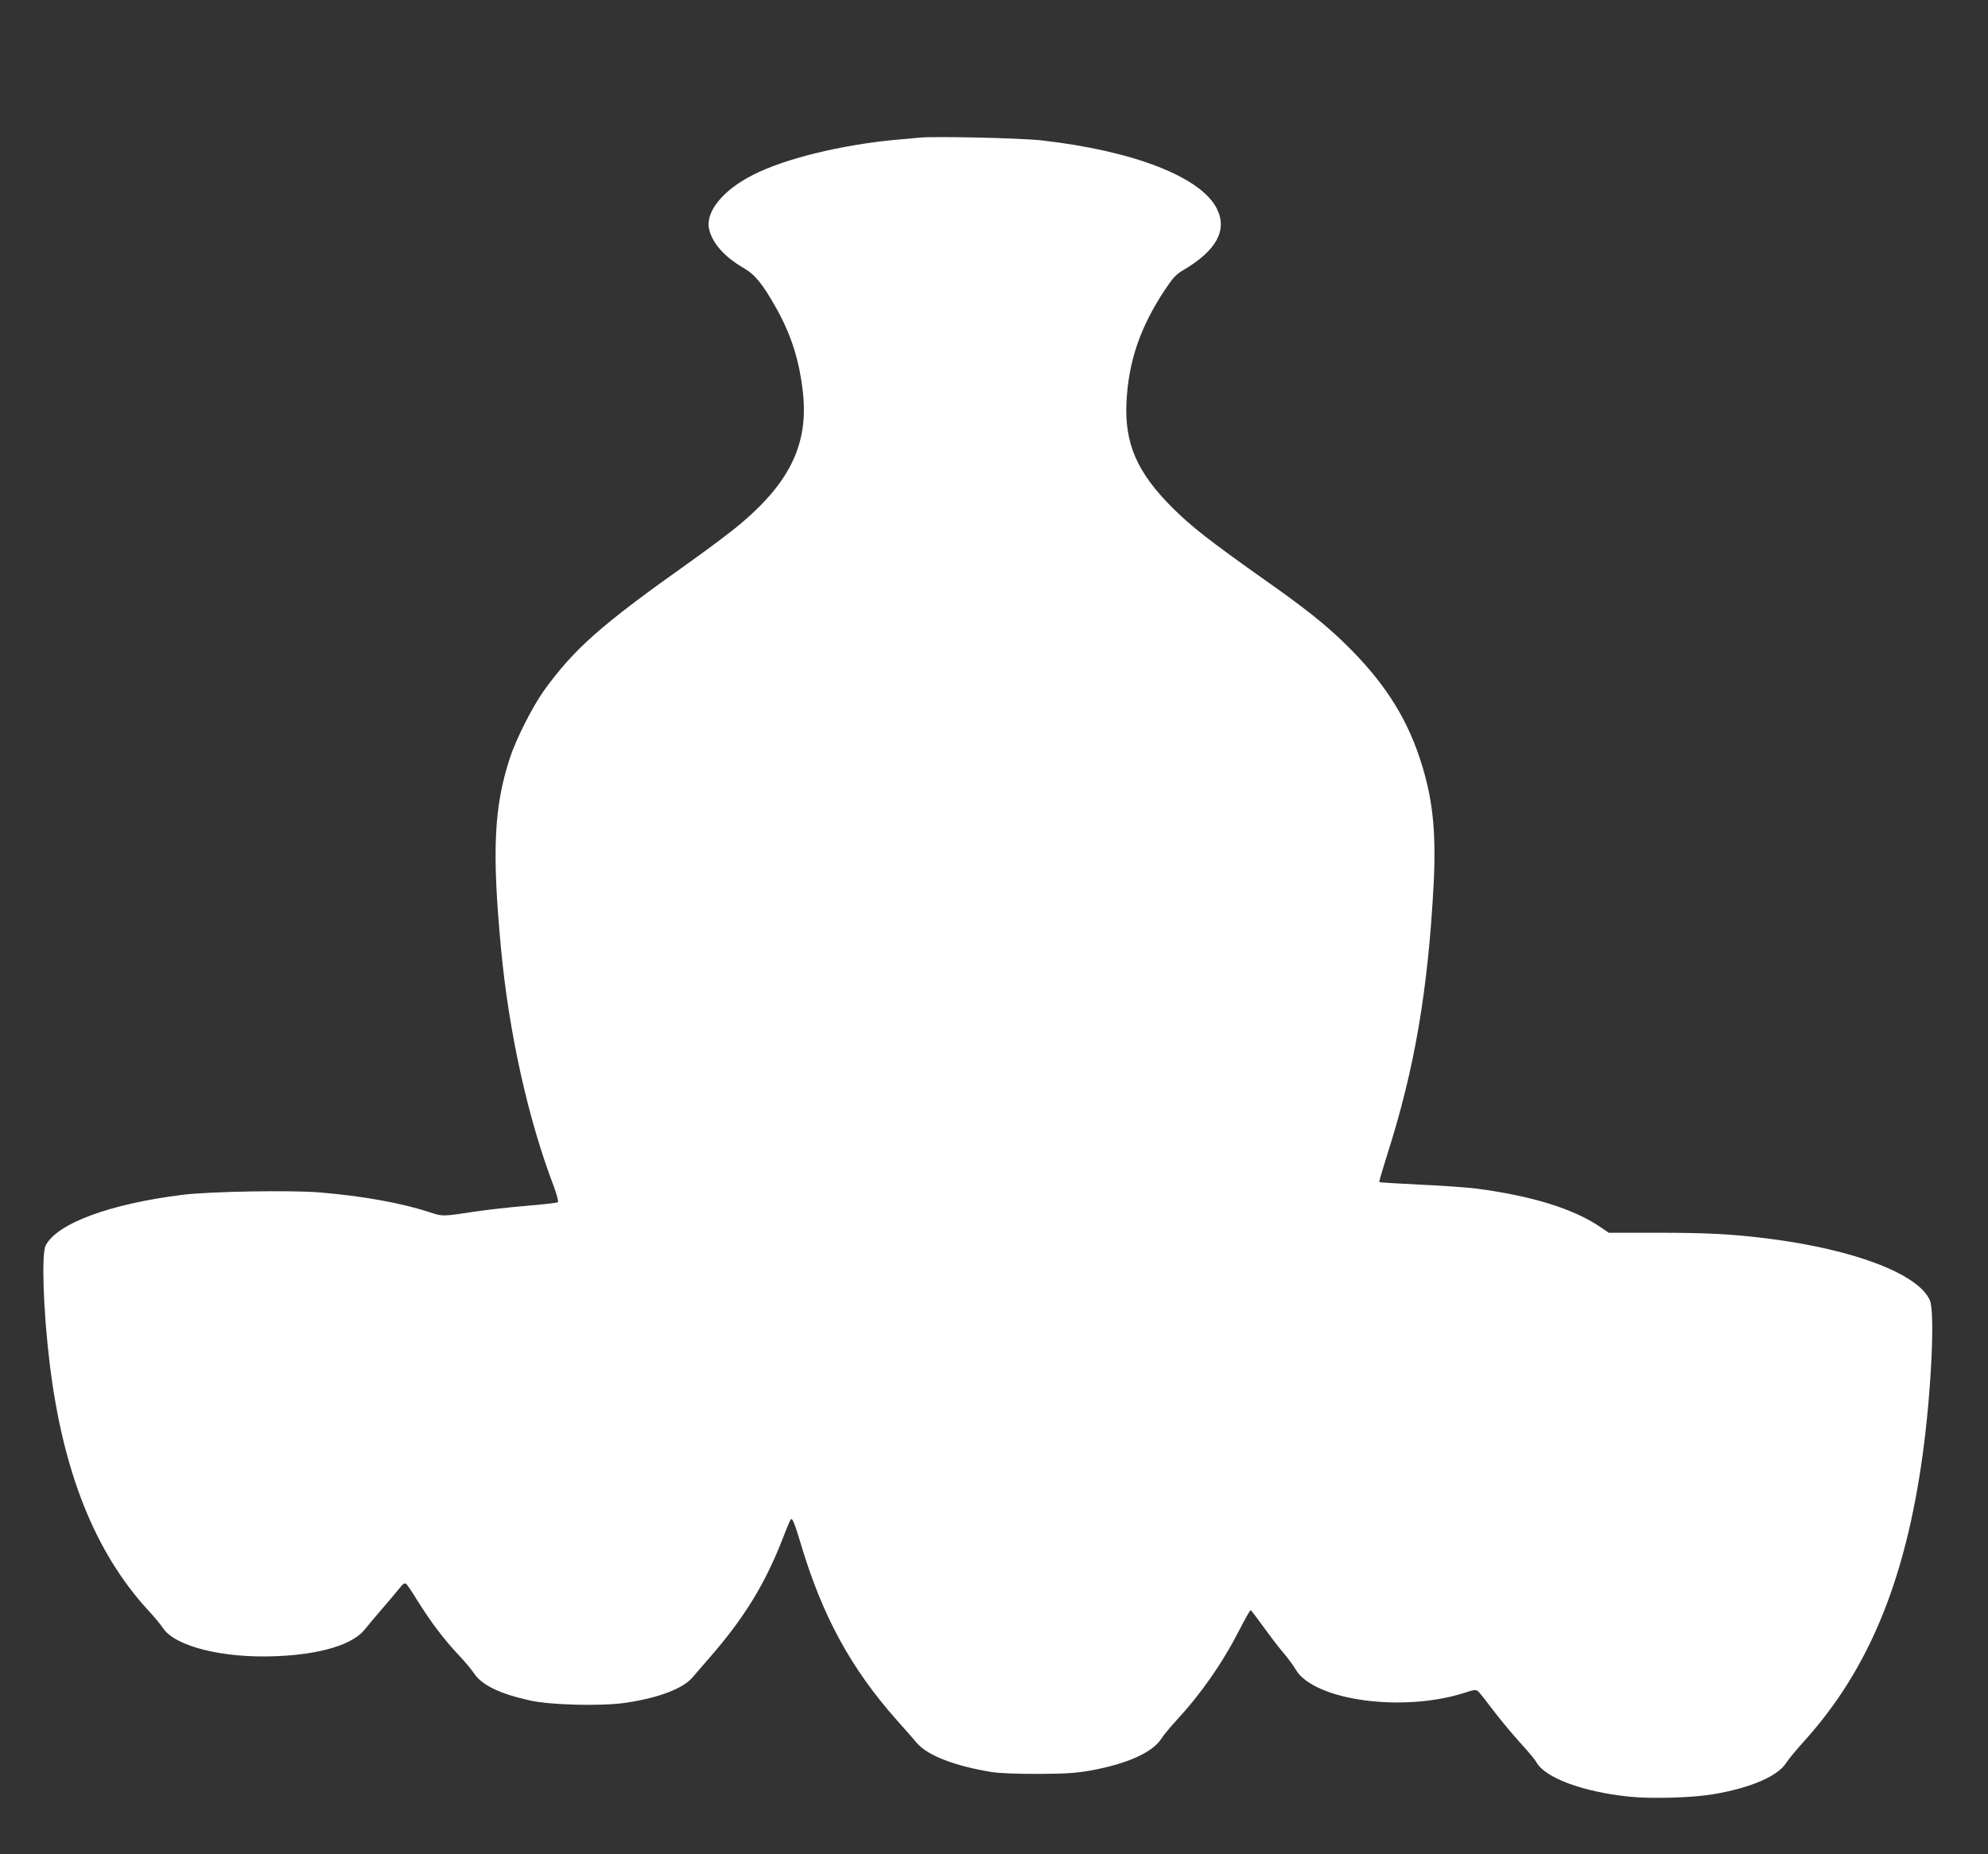 <?xml version="1.0" standalone="no"?>
<!DOCTYPE svg PUBLIC "-//W3C//DTD SVG 20010904//EN"
 "http://www.w3.org/TR/2001/REC-SVG-20010904/DTD/svg10.dtd">
<svg version="1.0" xmlns="http://www.w3.org/2000/svg"
 width="1280pt" height="1194pt" viewBox="0 0 1280 1194"
 preserveAspectRatio="xMidYMid meet">
<rect x="0" y="0" width="1280" height="1194" fill="#333333" stroke="none"/>
<g transform="translate(0,1194) scale(0.1,-0.1)"
fill="#ffffff" stroke="none">
<path d="M5925 11054 c-22 -2 -92 -9 -155 -14 -350 -32 -715 -121 -921 -226
-193 -97 -307 -237 -284 -347 20 -91 97 -180 223 -253 75 -44 120 -100 207
-253 100 -178 152 -342 175 -551 35 -323 -80 -569 -392 -835 -59 -51 -208
-163 -330 -250 -577 -409 -748 -559 -946 -833 -74 -104 -180 -312 -220 -437
-102 -311 -115 -601 -56 -1225 51 -543 174 -1097 341 -1534 18 -49 30 -93 25
-98 -4 -4 -93 -15 -197 -23 -105 -9 -251 -25 -325 -36 -223 -34 -220 -34 -306
-5 -181 59 -430 104 -709 127 -188 15 -697 6 -875 -15 -470 -58 -812 -184
-886 -327 -28 -55 -15 -429 27 -769 85 -691 291 -1206 630 -1577 41 -44 86
-98 100 -120 78 -116 385 -193 724 -179 289 11 499 75 576 175 13 17 60 73
104 124 44 51 95 111 114 135 26 33 36 40 47 31 7 -6 40 -55 73 -109 83 -133
168 -246 259 -343 43 -45 89 -100 104 -123 48 -75 165 -132 360 -175 134 -30
460 -38 616 -15 212 31 372 92 432 165 17 20 63 73 103 119 228 261 361 477
478 777 23 61 46 114 50 119 11 13 23 -17 69 -169 136 -453 319 -789 610
-1118 55 -62 116 -131 136 -155 68 -78 245 -146 479 -184 49 -8 164 -12 300
-12 179 1 242 5 338 22 235 43 397 116 454 204 15 24 59 77 97 118 159 172
296 368 406 583 36 70 68 127 72 127 4 0 39 -46 79 -102 40 -55 97 -131 128
-167 31 -36 69 -87 83 -112 117 -201 696 -280 1096 -148 51 17 66 18 78 8 8
-6 52 -62 98 -123 46 -61 124 -154 172 -207 49 -53 96 -110 106 -127 54 -101
302 -193 603 -223 144 -14 400 -7 535 16 241 40 419 117 472 204 12 20 65 83
117 141 412 457 649 1031 760 1840 56 405 80 916 47 995 -72 170 -488 329
-1046 399 -231 29 -393 37 -709 37 l-313 0 -57 39 c-172 116 -437 198 -791
245 -63 8 -230 20 -370 26 -140 7 -257 14 -259 16 -3 2 21 83 52 181 175 547
262 1056 298 1744 17 341 -7 557 -91 809 -91 274 -239 499 -481 735 -131 127
-258 228 -518 411 -349 247 -472 343 -592 463 -228 227 -309 414 -296 680 13
263 88 483 247 723 51 77 71 99 118 127 214 126 285 256 218 394 -100 205
-536 375 -1131 442 -132 15 -683 27 -780 18z"/>
</g>
</svg>
